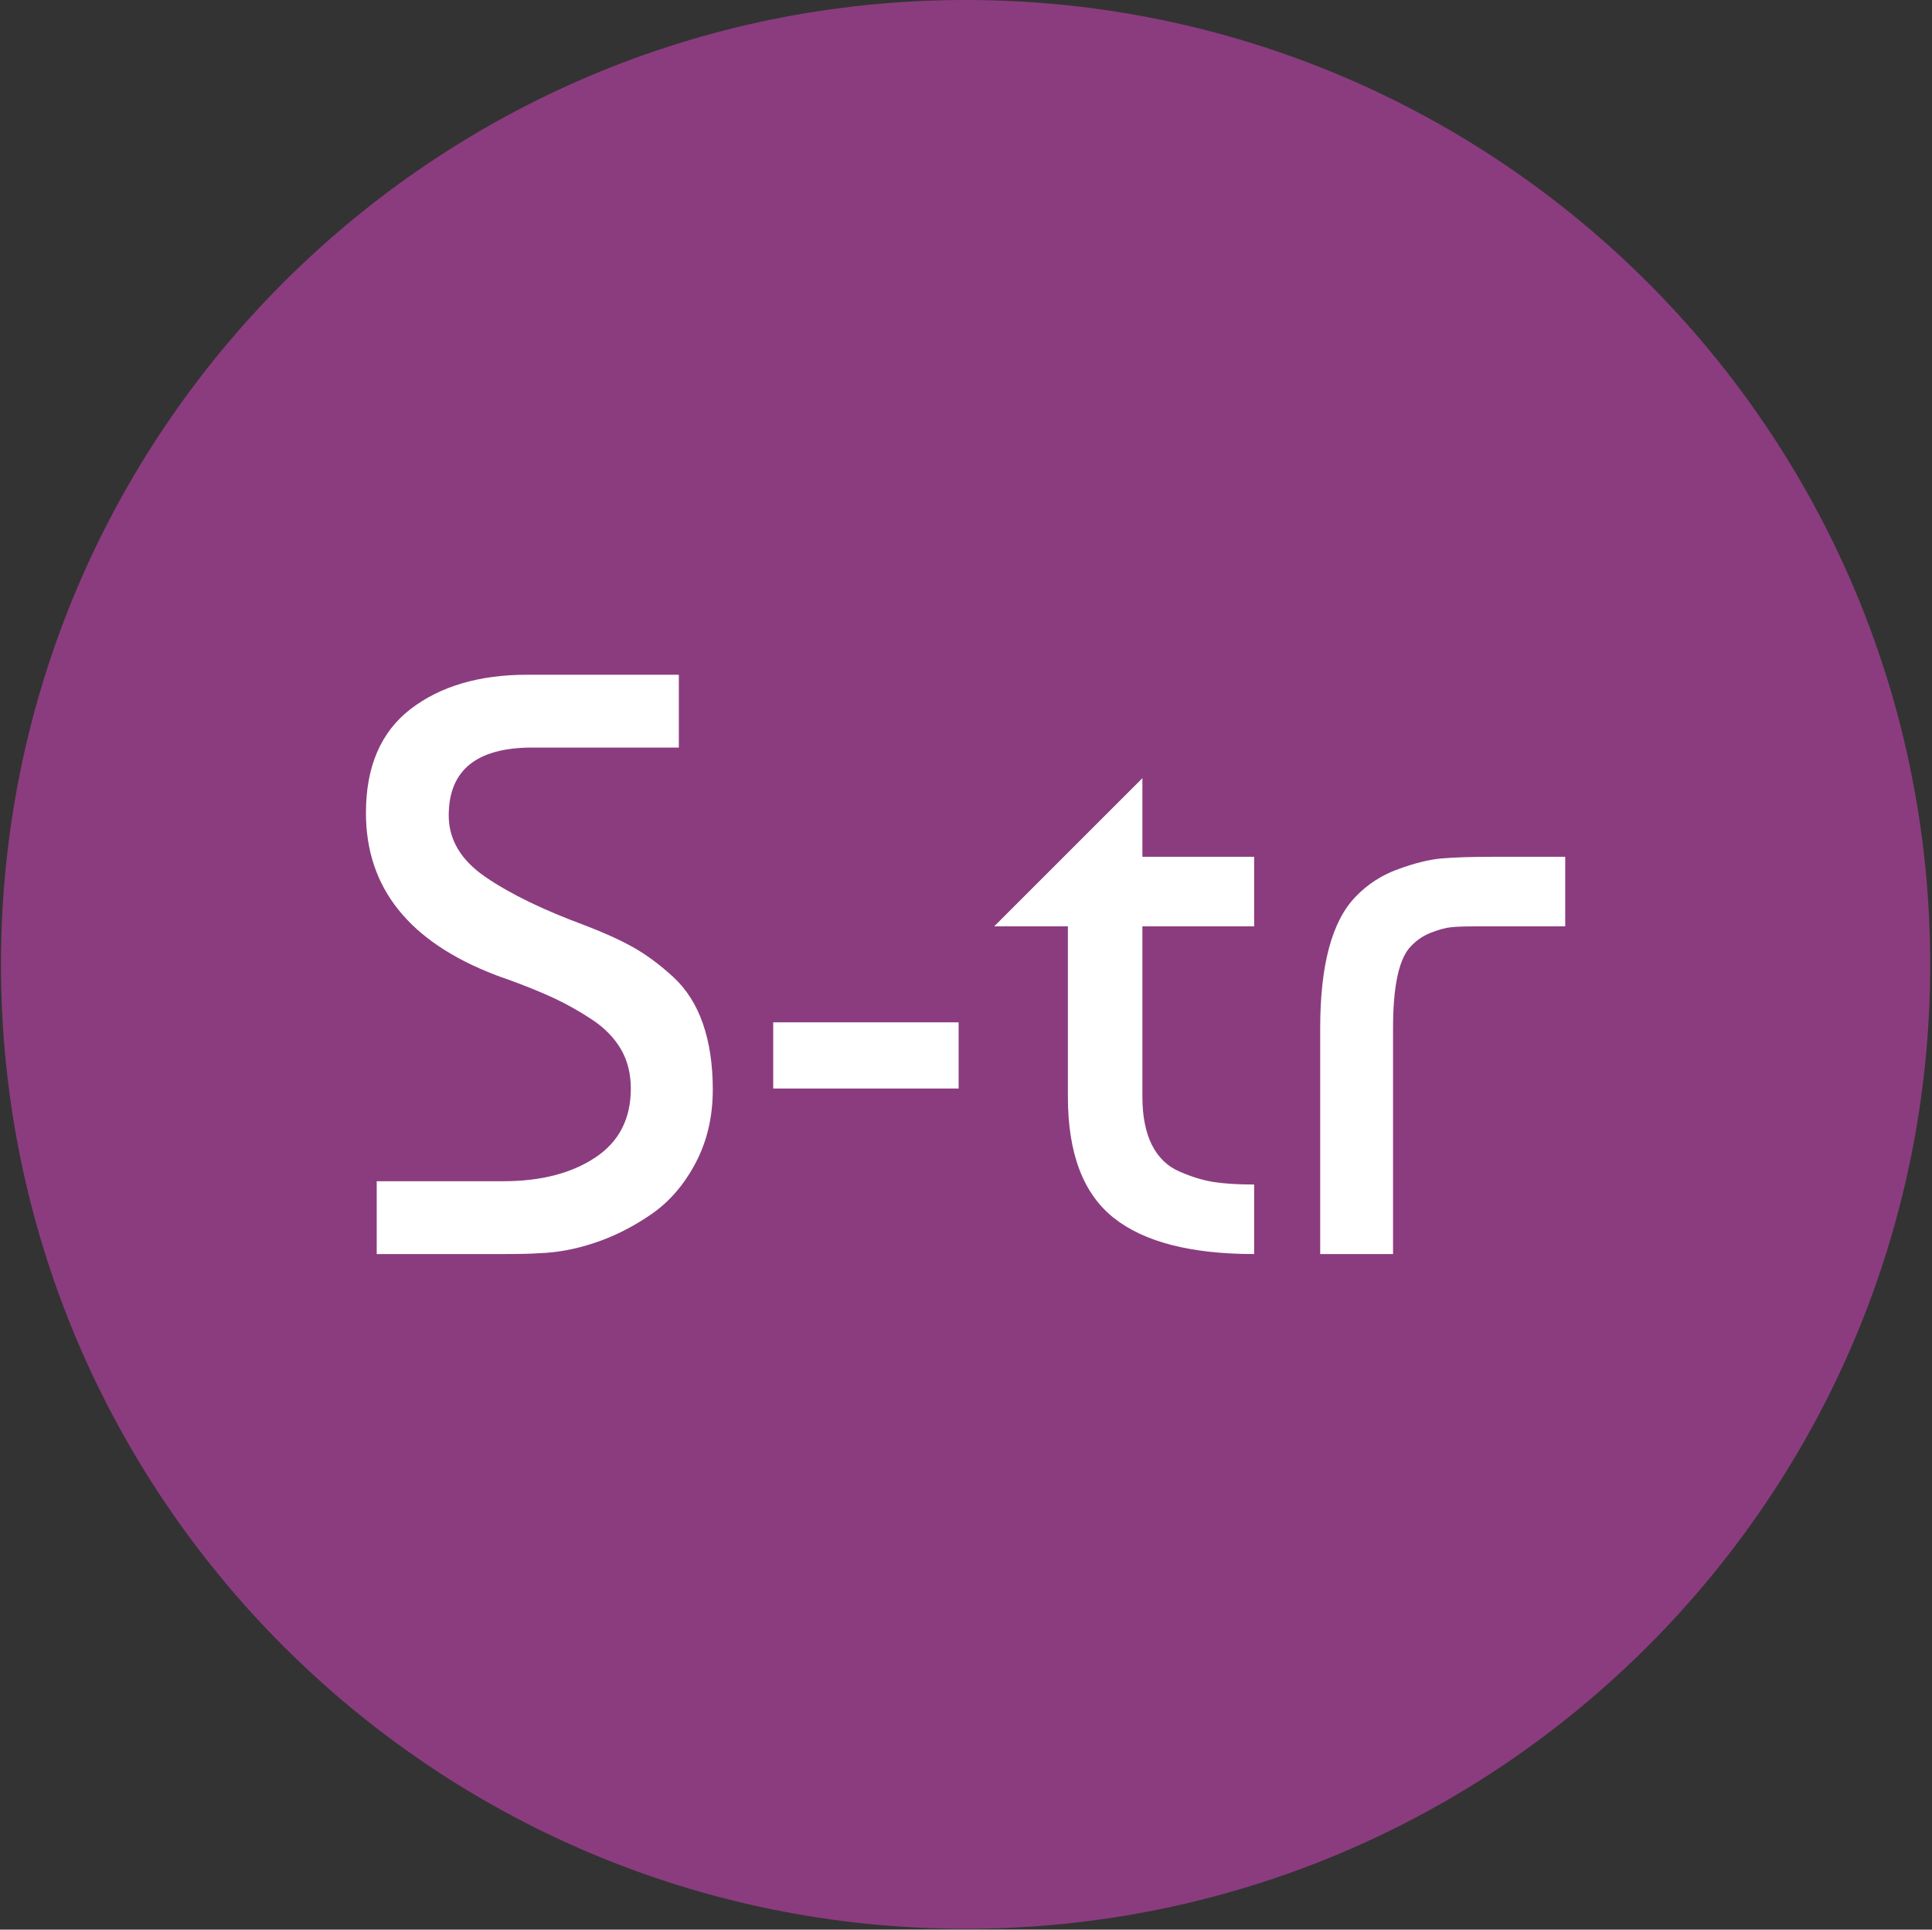 <?xml version="1.0" encoding="UTF-8"?> <svg xmlns="http://www.w3.org/2000/svg" viewBox="0 0 1000 999"><rect x="0" y="0" width="1000" height="999" fill="#333333" stroke="none"/><g transform="matrix(1,0,0,1,-0.216,-0.216)"><svg xmlns="http://www.w3.org/2000/svg" xmlns:xlink="http://www.w3.org/1999/xlink" width="1000" height="999" data-background-color="#ffffff" viewBox="0 0 343 343"><g transform="matrix(1,0,0,1,0.074,0.074)"><svg width="342.852" height="342.852" viewBox="0 0 342.852 342.852"><g><svg></svg></g><g><svg width="342.852" height="342.852" viewBox="0 0 342.852 342.852"><g fill="#8b3c7f"><path stroke="transparent" d="M0 171.426C0 76.75 76.75 0 171.426 0c94.676 0 171.426 76.75 171.426 171.426 0 94.676-76.75 171.426-171.426 171.426C76.75 342.852 0 266.102 0 171.426zm171.426 162.139c89.547 0 162.139-72.592 162.139-162.139 0-89.547-72.592-162.139-162.139-162.14-89.547 0-162.139 72.592-162.14 162.14 0 89.547 72.592 162.139 162.14 162.139z" data-fill-palette-color="tertiary"></path><circle cx="171.426" cy="171.426" r="164.569" data-fill-palette-color="tertiary"></circle></g><g transform="matrix(1,0,0,1,64.847,119.938)"><svg width="213.158" height="102.975" viewBox="0 0 213.158 102.975"><g><svg width="213.158" height="102.975" viewBox="0 0 213.158 102.975"><g><svg width="213.158" height="102.975" viewBox="0 0 213.158 102.975"><g><svg width="213.158" height="102.975" viewBox="0 0 213.158 102.975"><g><svg width="213.158" height="102.975" viewBox="0 0 213.158 102.975"><g><svg width="213.158" height="102.975" viewBox="0 0 213.158 102.975"><g transform="matrix(1,0,0,1,0,0)"><svg width="213.158" height="102.975" data-palette-color="#ffffff" viewBox="2.25 -35 72.44 35"><path fill="#fff" d="M12-35h9.15v4.4H12.3q-5.05 0-5.05 4.1 0 2.2 2.22 3.72 2.23 1.53 6.03 2.93 1.7.65 2.9 1.32 1.2.68 2.4 1.78t1.8 2.82q.6 1.73.6 3.98 0 2.5-1.05 4.47-1.05 1.98-2.7 3.1-1.65 1.13-3.38 1.7-1.72.58-3.37.63-.7.05-2 .05H2.9v-4.4h7.65q3.4 0 5.55-1.43 2.15-1.42 2.15-4.17 0-1.35-.6-2.38-.6-1.02-1.72-1.77-1.13-.75-2.3-1.3-1.18-.55-2.83-1.15-.45-.15-.7-.25-7.85-3-7.85-9.8 0-4.2 2.7-6.28Q7.65-35 12-35Zm26.05 21v4h-11.2v-4h11.2Zm6.6-5.8H40.2l8.95-8.95V-24h6.75v4.2h-6.75v10.3q0 1.75.57 2.9.58 1.15 1.68 1.62 1.1.48 2.07.63.98.15 2.43.15V0q-5.75 0-8.5-2.2t-2.75-7.3v-10.3ZM64.29 0h-4.4v-13.65q0-5.75 2.15-7.95 1.05-1.1 2.55-1.65 1.5-.55 2.63-.65 1.12-.1 3.07-.1h4.4v4.2h-5.3q-1 0-1.55.05t-1.3.35q-.75.3-1.3.95-.95 1.2-.95 4.8V0Z" class="wordmark-text-0" data-fill-palette-color="quaternary"></path></svg></g></svg></g></svg></g></svg></g></svg></g></svg></g></svg></g></svg></g></svg></g></svg></g></svg> 